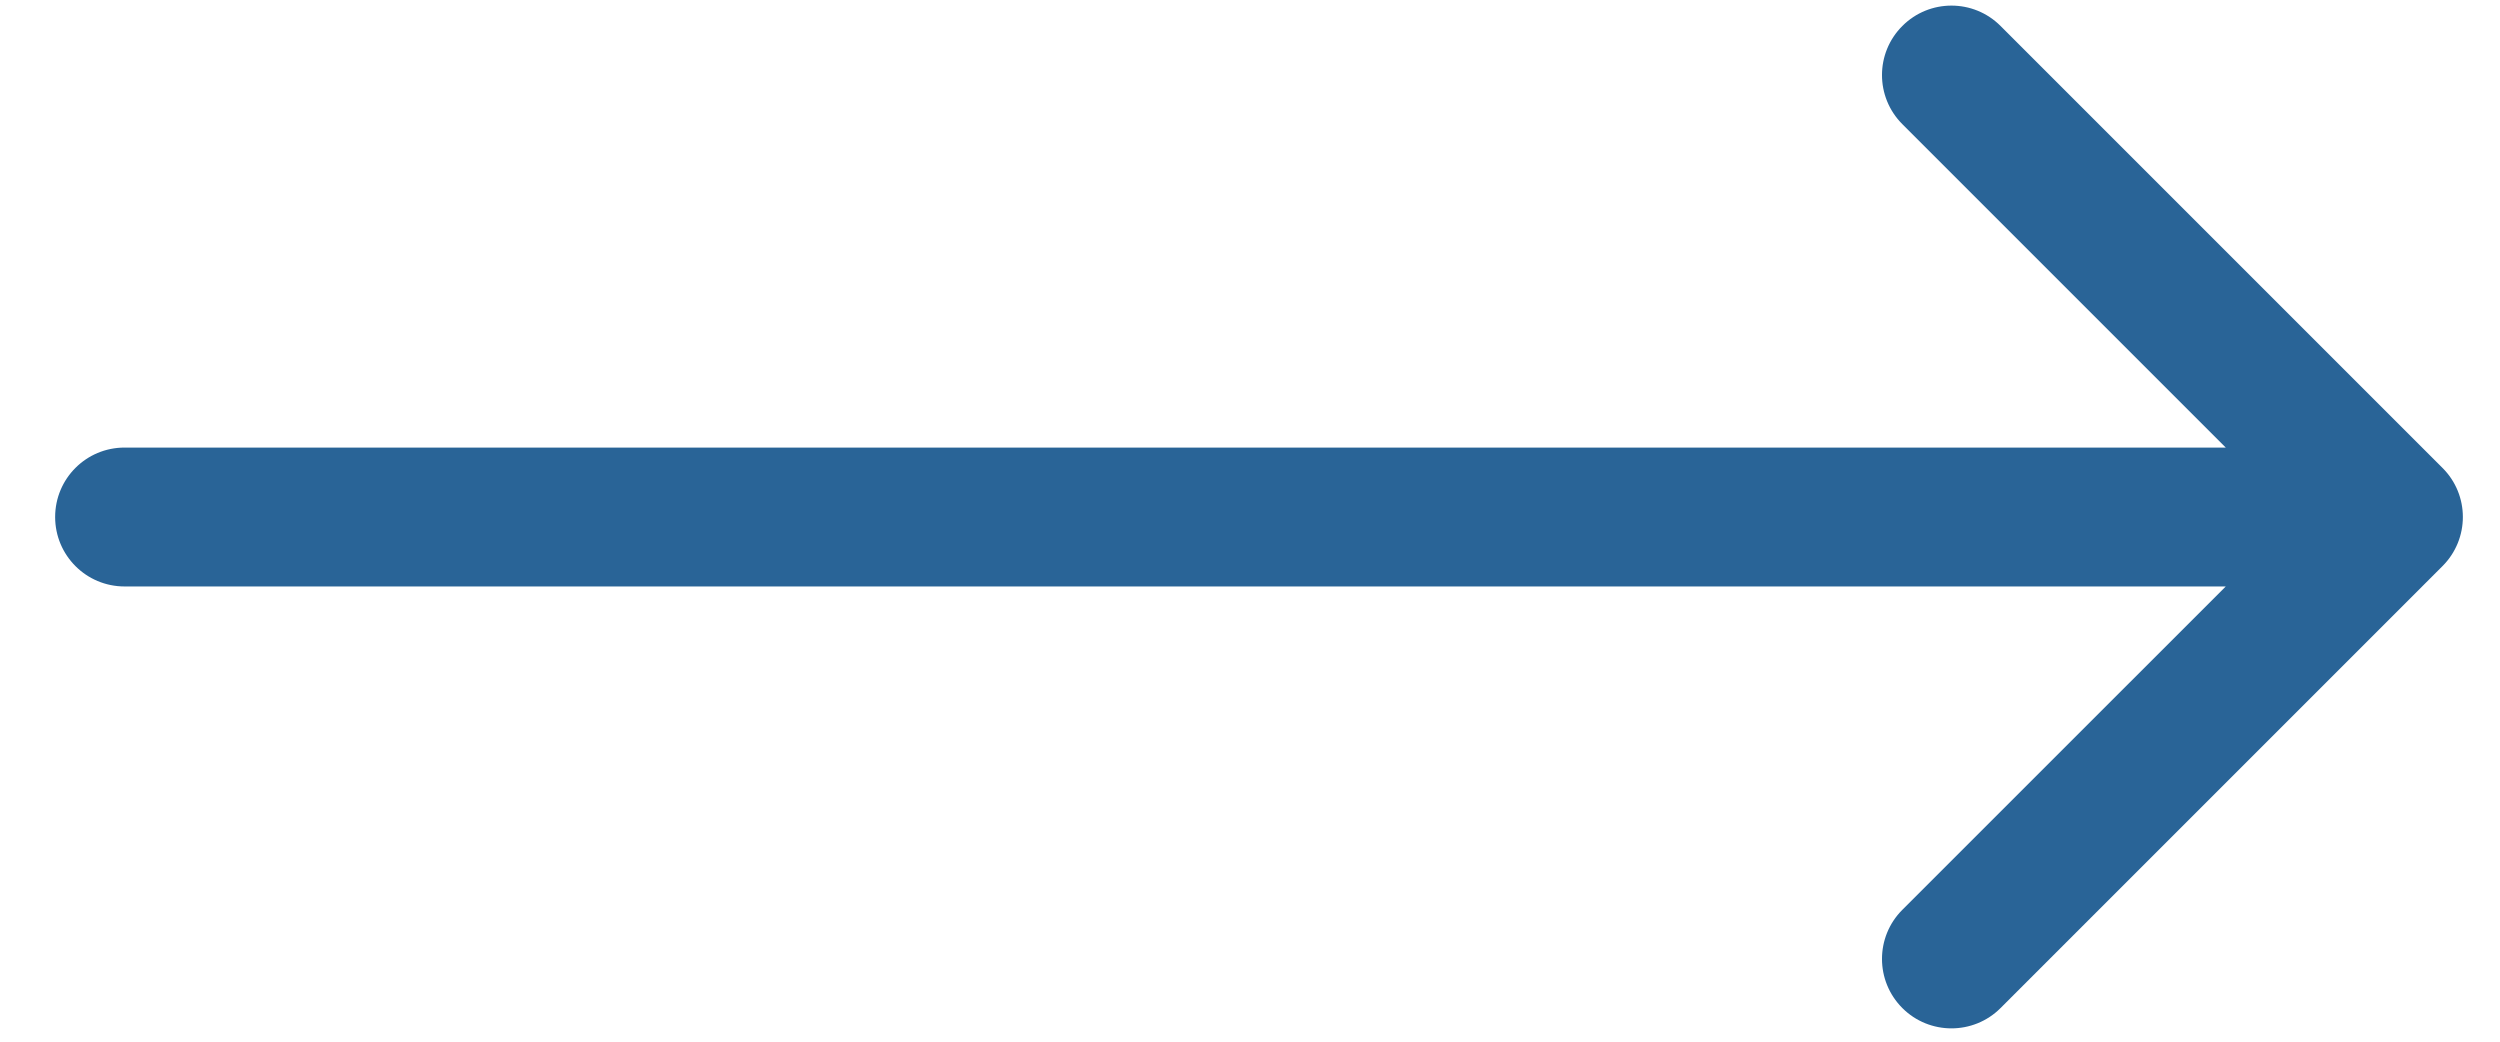 <svg width="36" height="15" viewBox="0 0 36 15" fill="none" xmlns="http://www.w3.org/2000/svg">
<path fill-rule="evenodd" clip-rule="evenodd" d="M28.808 14.516L35.172 8.152C35.563 7.761 35.563 7.128 35.172 6.738L28.808 0.374C28.418 -0.017 27.784 -0.017 27.394 0.374C27.003 0.764 27.003 1.397 27.394 1.788L32.051 6.445L1.794 6.445C1.241 6.445 0.794 6.892 0.794 7.445C0.794 7.997 1.241 8.445 1.794 8.445L32.051 8.445L27.394 13.101C27.003 13.492 27.003 14.125 27.394 14.516C27.784 14.906 28.418 14.906 28.808 14.516Z" fill="#296497"/>
</svg>

